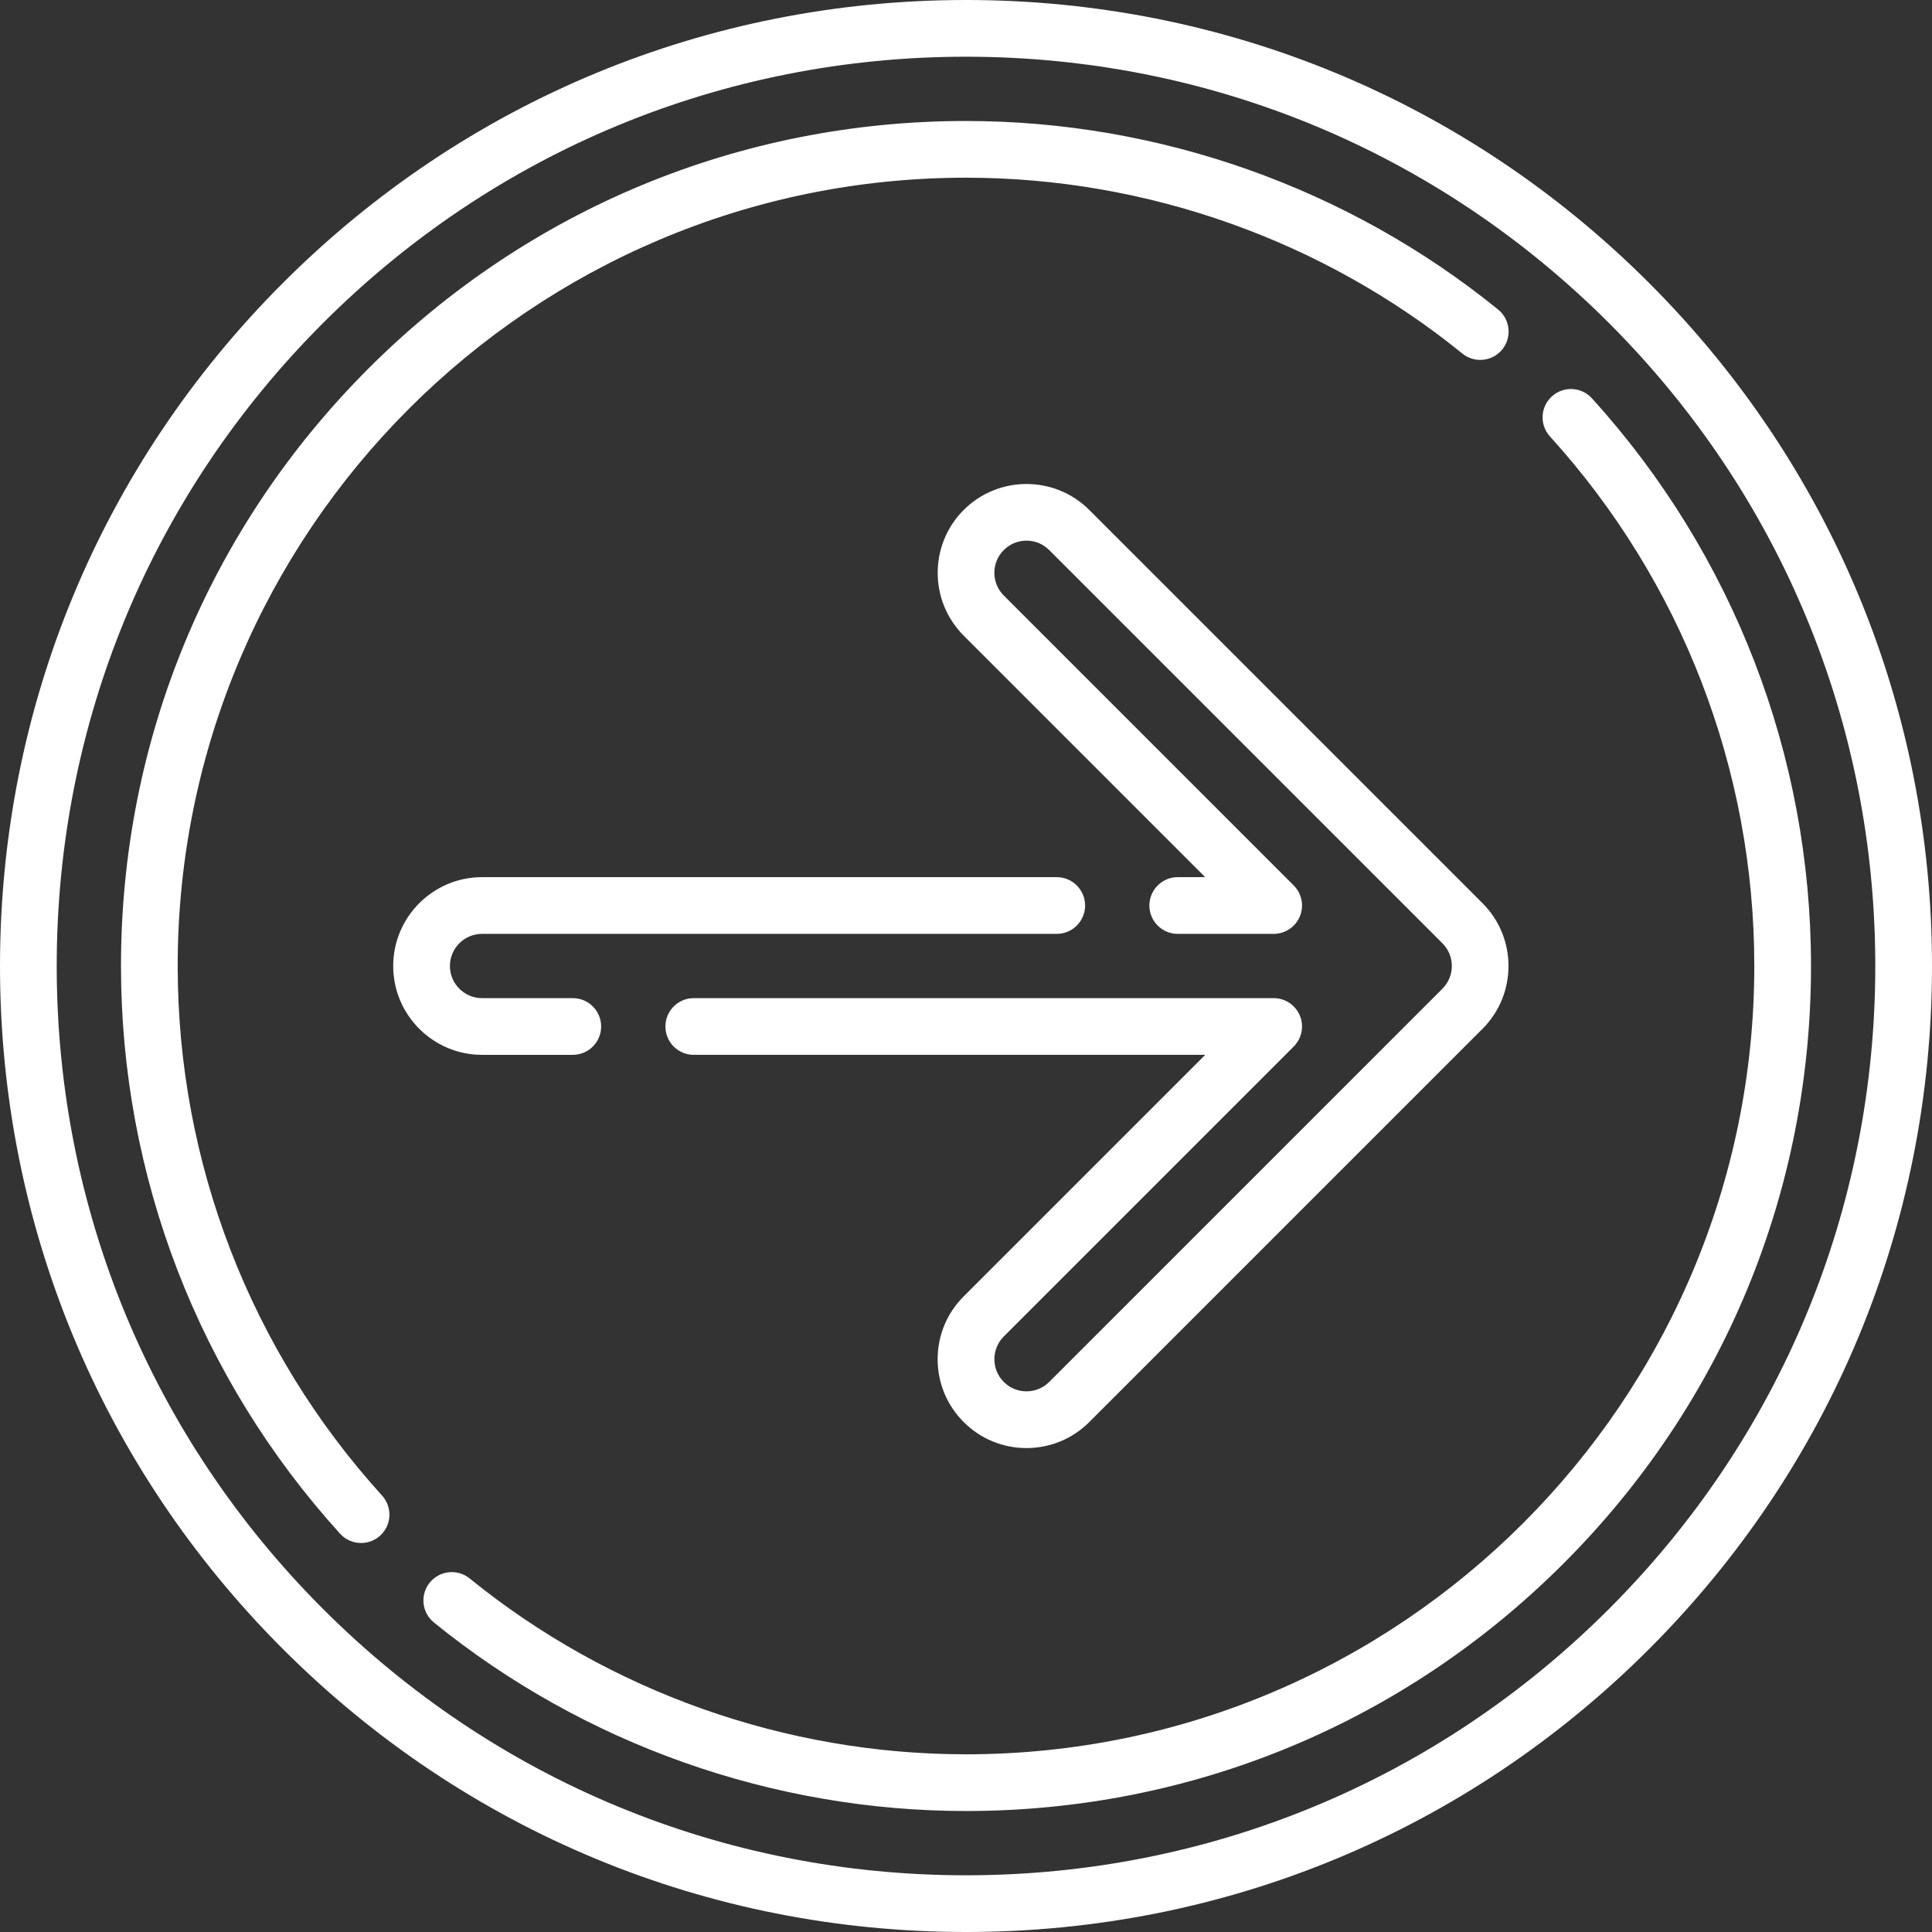 <?xml version="1.0"?>
<svg xmlns="http://www.w3.org/2000/svg" xmlns:xlink="http://www.w3.org/1999/xlink" xmlns:svgjs="http://svgjs.com/svgjs" version="1.1" width="512" height="512" x="0" y="0" viewBox="0 0 511 511" style="enable-background:new 0 0 512 512" xml:space="preserve" class=""><rect x="0" y="0" width="511" height="511" fill="#333333" stroke="none"/><g>
<g xmlns="http://www.w3.org/2000/svg">
	<path d="M436.166,74.834C387.908,26.577,323.747,0,255.5,0S123.092,26.577,74.834,74.834C26.577,123.092,0,187.253,0,255.5   s26.577,132.408,74.834,180.666C123.092,484.423,187.253,511,255.5,511s132.408-26.577,180.666-74.834   C484.423,387.908,511,323.747,511,255.5S484.423,123.092,436.166,74.834z M425.559,425.559C380.135,470.984,319.74,496,255.5,496   c-64.24,0-124.635-25.016-170.059-70.441C40.017,380.135,15,319.74,15,255.5S40.017,130.865,85.441,85.441   C130.865,40.016,191.26,15,255.5,15c64.24,0,124.635,25.016,170.059,70.441C470.984,130.865,496,191.26,496,255.5   S470.984,380.135,425.559,425.559z" fill="#ffffff" data-original="#000000" style="" class=""/>
	<path d="M151.499,279c4.142,0,7.5-3.358,7.5-7.5s-3.358-7.5-7.5-7.5H127.5c-4.687,0-8.5-3.813-8.5-8.5s3.813-8.5,8.5-8.5h152   c4.142,0,7.5-3.358,7.5-7.5s-3.358-7.5-7.5-7.5h-152c-12.958,0-23.5,10.542-23.5,23.5s10.542,23.5,23.5,23.5H151.499z" fill="#ffffff" data-original="#000000" style="" class=""/>
	<path d="M248,359.5c0,6.275,2.445,12.176,6.884,16.616S265.225,383,271.5,383s12.176-2.445,16.616-6.884l104-104   c9.162-9.162,9.162-24.069,0-33.231l-104-104c-9.162-9.162-24.069-9.162-33.231,0s-9.162,24.069,0,33.231L318.769,232h-7.267   c-4.142,0-7.5,3.358-7.5,7.5s3.358,7.5,7.5,7.5h25.374c3.034,0,5.768-1.827,6.929-4.63c1.161-2.803,0.519-6.028-1.626-8.173   l-76.688-76.688c-1.606-1.606-2.491-3.74-2.491-6.009s0.885-4.403,2.491-6.009c1.606-1.606,3.74-2.491,6.009-2.491   s4.403,0.885,6.009,2.491l104,104c1.606,1.606,2.491,3.74,2.491,6.009s-0.885,4.403-2.491,6.009l-104,104   c-1.606,1.606-3.74,2.491-6.009,2.491s-4.403-0.885-6.009-2.491c-3.313-3.313-3.313-8.705,0-12.019l76.688-76.688   c2.145-2.145,2.787-5.371,1.626-8.173c-1.161-2.803-3.896-4.63-6.929-4.63H183.498c-4.142,0-7.5,3.358-7.5,7.5s3.358,7.5,7.5,7.5   h135.271l-63.884,63.884C250.445,347.324,248,353.225,248,359.5z" fill="#ffffff" data-original="#000000" style="" class=""/>
	<path d="M47,255.5C47,140.533,140.533,47,255.5,47c47.7,0,94.327,16.521,131.29,46.518c3.215,2.609,7.939,2.119,10.55-1.098   c2.61-3.216,2.119-7.939-1.098-10.55C356.615,49.711,306.631,32,255.5,32c-59.699,0-115.825,23.248-158.039,65.461   C55.248,139.675,32,195.801,32,255.5c0,55.651,20.581,108.977,57.95,150.154c1.48,1.631,3.514,2.459,5.556,2.459   c1.798,0,3.602-0.643,5.038-1.946c3.067-2.784,3.297-7.527,0.514-10.594C66.198,357.162,47,307.416,47,255.5z" fill="#ffffff" data-original="#000000" style="" class=""/>
	<path d="M421.057,105.354c-2.784-3.067-7.527-3.298-10.594-0.514c-3.067,2.784-3.297,7.527-0.514,10.594   C444.804,153.845,464,203.588,464,255.5C464,370.467,370.467,464,255.5,464c-47.697,0-94.321-16.519-131.283-46.513   c-3.217-2.61-7.94-2.119-10.55,1.098c-2.61,3.217-2.119,7.94,1.098,10.55C154.391,461.291,204.372,479,255.5,479   c59.699,0,115.825-23.248,158.039-65.462C455.752,371.325,479,315.199,479,255.5C479,199.854,458.422,146.531,421.057,105.354z" fill="#ffffff" data-original="#000000" style="" class=""/>
</g>
<g xmlns="http://www.w3.org/2000/svg">
</g>
<g xmlns="http://www.w3.org/2000/svg">
</g>
<g xmlns="http://www.w3.org/2000/svg">
</g>
<g xmlns="http://www.w3.org/2000/svg">
</g>
<g xmlns="http://www.w3.org/2000/svg">
</g>
<g xmlns="http://www.w3.org/2000/svg">
</g>
<g xmlns="http://www.w3.org/2000/svg">
</g>
<g xmlns="http://www.w3.org/2000/svg">
</g>
<g xmlns="http://www.w3.org/2000/svg">
</g>
<g xmlns="http://www.w3.org/2000/svg">
</g>
<g xmlns="http://www.w3.org/2000/svg">
</g>
<g xmlns="http://www.w3.org/2000/svg">
</g>
<g xmlns="http://www.w3.org/2000/svg">
</g>
<g xmlns="http://www.w3.org/2000/svg">
</g>
<g xmlns="http://www.w3.org/2000/svg">
</g>
</g></svg>
